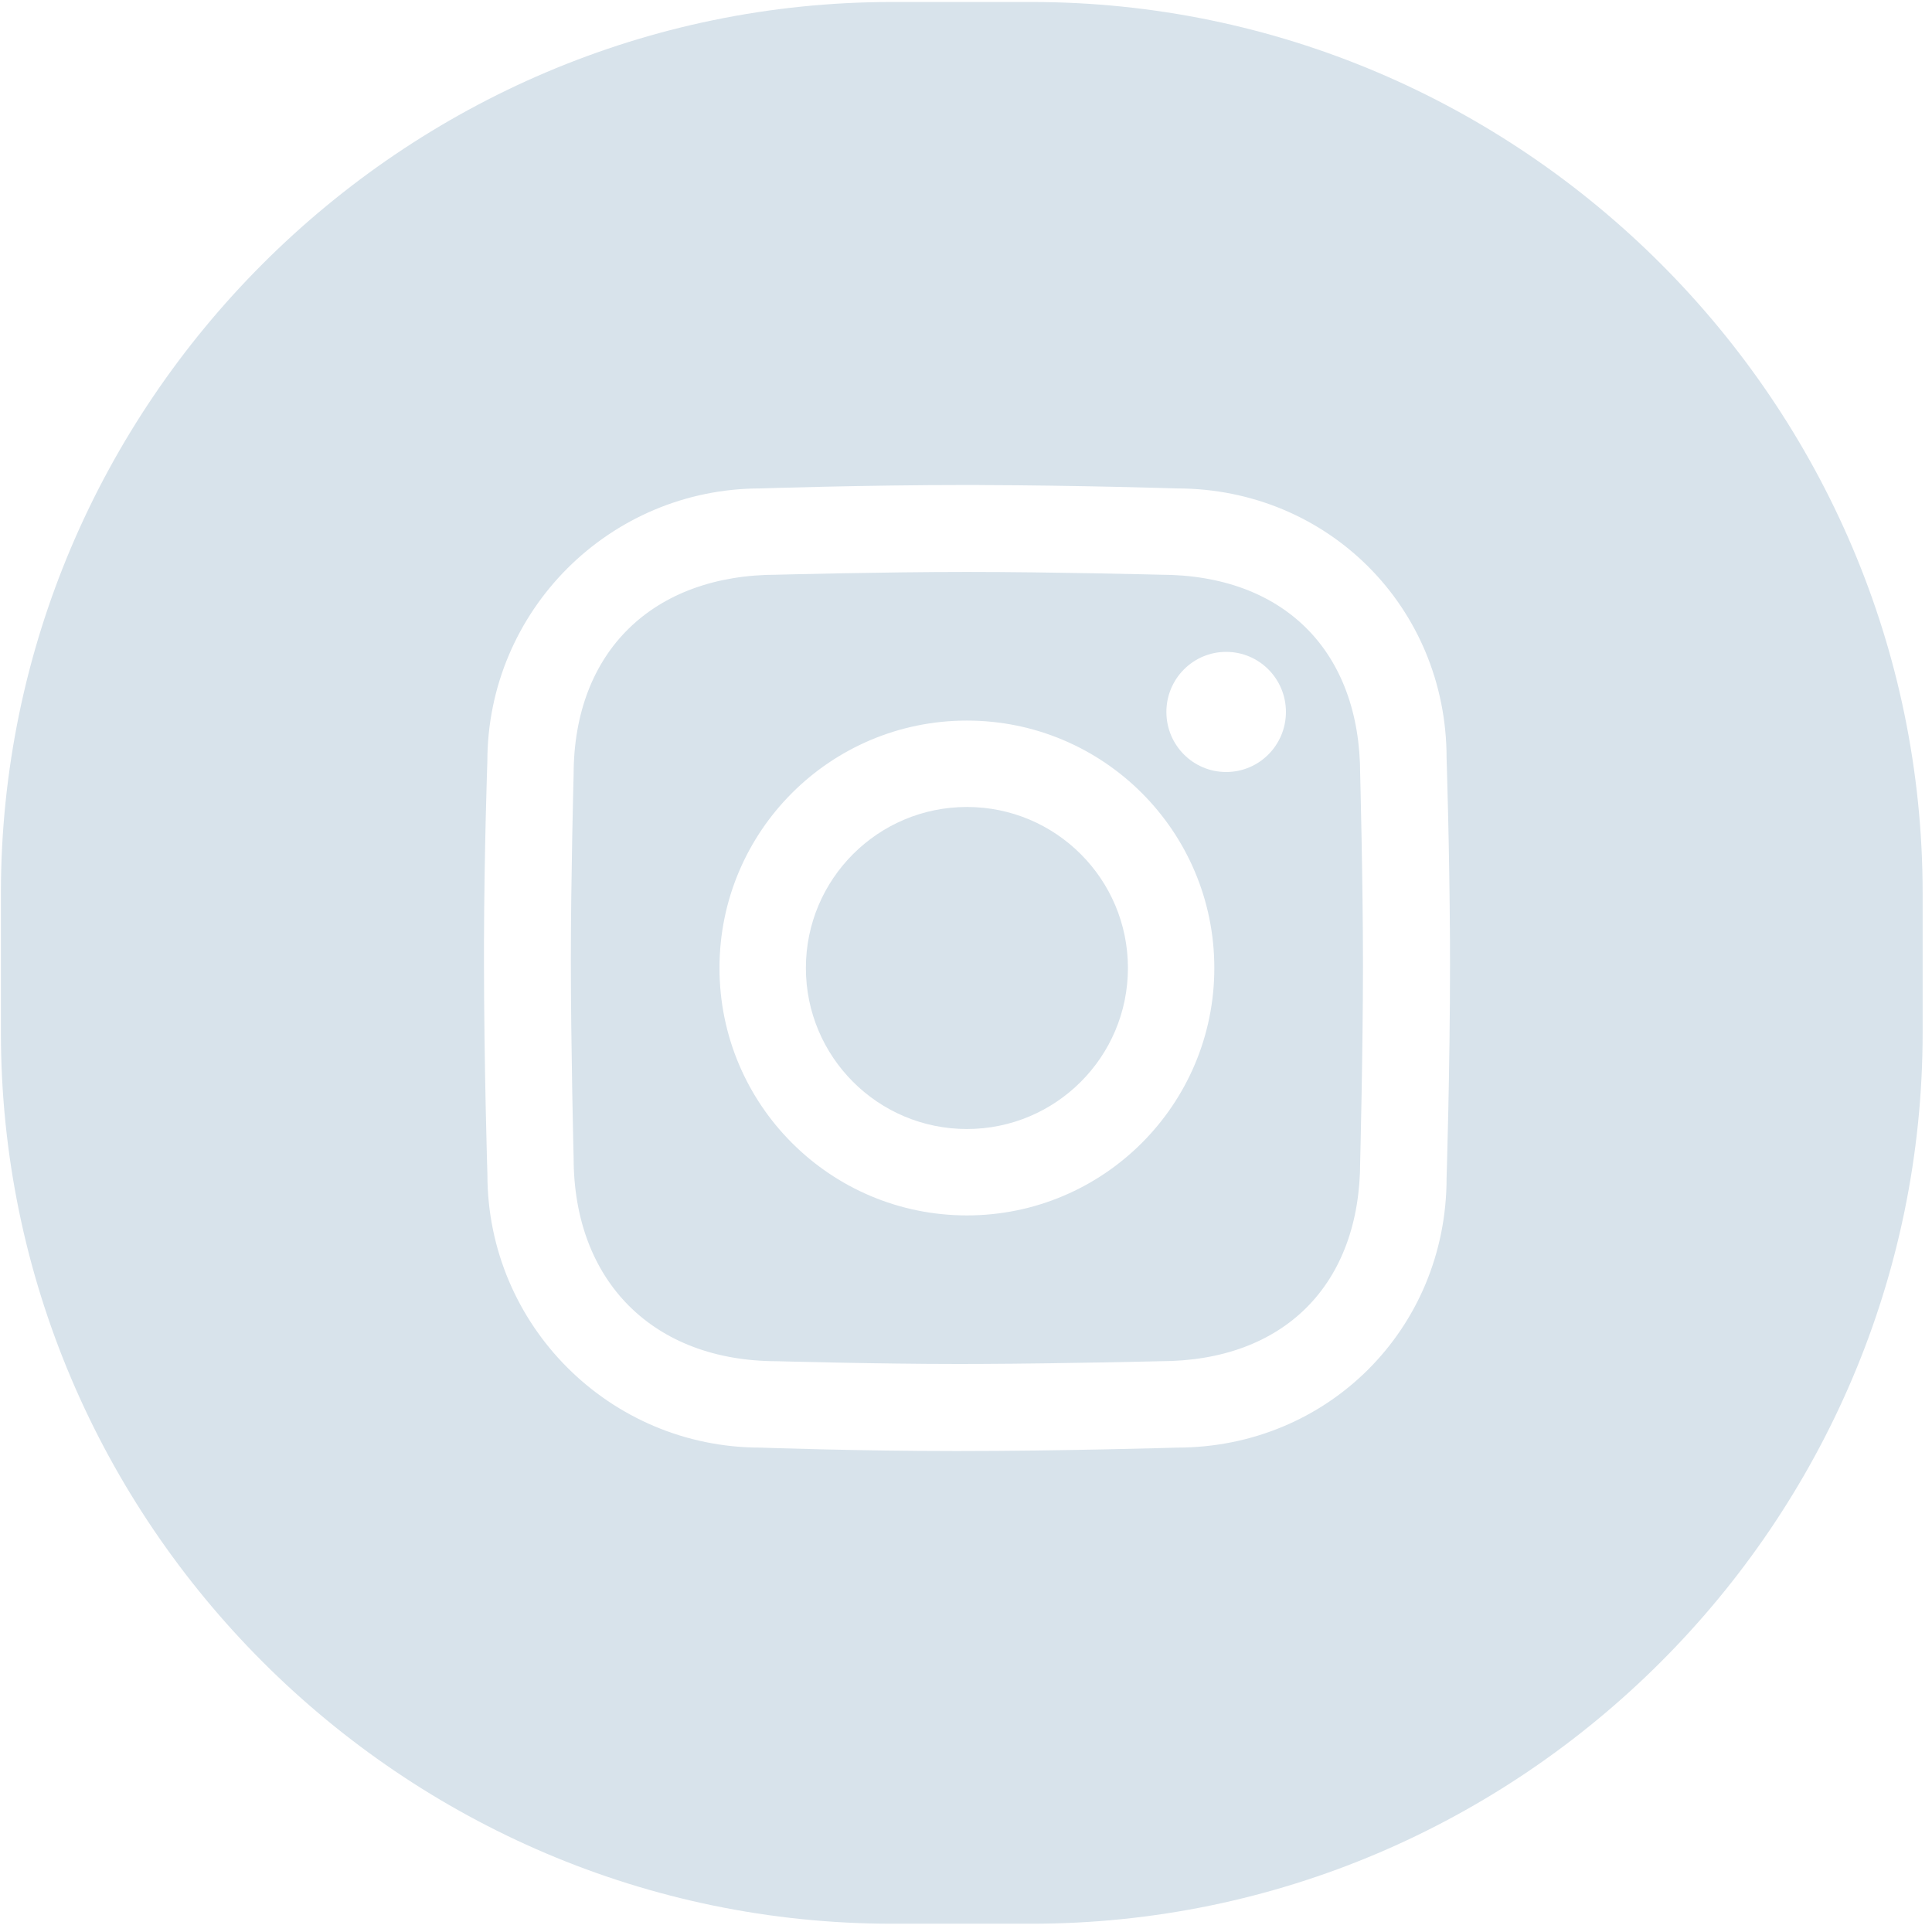 <!DOCTYPE svg PUBLIC "-//W3C//DTD SVG 1.1//EN" "http://www.w3.org/Graphics/SVG/1.1/DTD/svg11.dtd">
<!-- Uploaded to: SVG Repo, www.svgrepo.com, Transformed by: SVG Repo Mixer Tools -->
<svg width="800px" height="800px" viewBox="0 0 32 32" xmlns="http://www.w3.org/2000/svg" fill="#ffffff">
<g id="SVGRepo_bgCarrier" stroke-width="0"/>
<g id="SVGRepo_tracerCarrier" stroke-linecap="round" stroke-linejoin="round"/>
<g id="SVGRepo_iconCarrier"> <g fill="none" fill-rule="evenodd"> <path d="m0 0h32v32h-32z"/> <path d="m17.083.033c8.119 0 14.762 6.643 14.762 14.762v2.306c0 8.119-6.643 14.762-14.762 14.762h-2.306c-8.119 0-14.762-6.643-14.762-14.762v-2.306c0-8.119 6.643-14.762 14.762-14.762zm-.863 8-.205-0c-1.71 0-3.42.057-3.42.057-2.498 0-4.523 2.025-4.523 4.523 0 0-.052 1.469-.056 3.045l-0.0.206c0 1.765.057 3.59.057 3.59 0 2.498 2.025 4.523 4.523 4.523 0 0 1.599.057 3.251.057 1.765 0 3.647-.057 3.647-.057 2.498 0 4.466-1.968 4.466-4.466 0 0 .057-1.805.057-3.534l-.001-.406c-.008-1.551-.056-3.015-.056-3.015 0-2.498-1.968-4.466-4.466-4.466 0 0-1.628-.052-3.272-.056zm-.205 1.44c1.402 0 3.201.046 3.201.046 2.048 0 3.313 1.265 3.313 3.313 0 0 .046 1.767.046 3.154 0 1.418-.046 3.247-.046 3.247 0 2.048-1.265 3.313-3.313 3.313 0 0-1.59.039-2.97.045l-.37.001c-1.355 0-3.005-.046-3.005-.046-2.048 0-3.37-1.321-3.37-3.37 0 0-.046-1.836-.046-3.283 0-1.355.046-3.061.046-3.061 0-2.048 1.321-3.313 3.37-3.313 0 0 1.742-.046 3.144-.046zm-0 2.462c-2.263 0-4.098 1.835-4.098 4.098s1.835 4.098 4.098 4.098 4.098-1.835 4.098-4.098c0-2.263-1.835-4.098-4.098-4.098zm0 1.431c1.473 0 2.667 1.194 2.667 2.667s-1.194 2.667-2.667 2.667c-1.473 0-2.667-1.194-2.667-2.667s1.194-2.667 2.667-2.667zm4.294-2.569c-.547 0-.99.446-.99.995 0 .55.443.995.99.995.547 0 .99-.445.99-.995 0-.55-.443-.995-.99-.995z" fill="#D8E3EB" fill-rule="nonzero"/> </g> </g>
</svg>